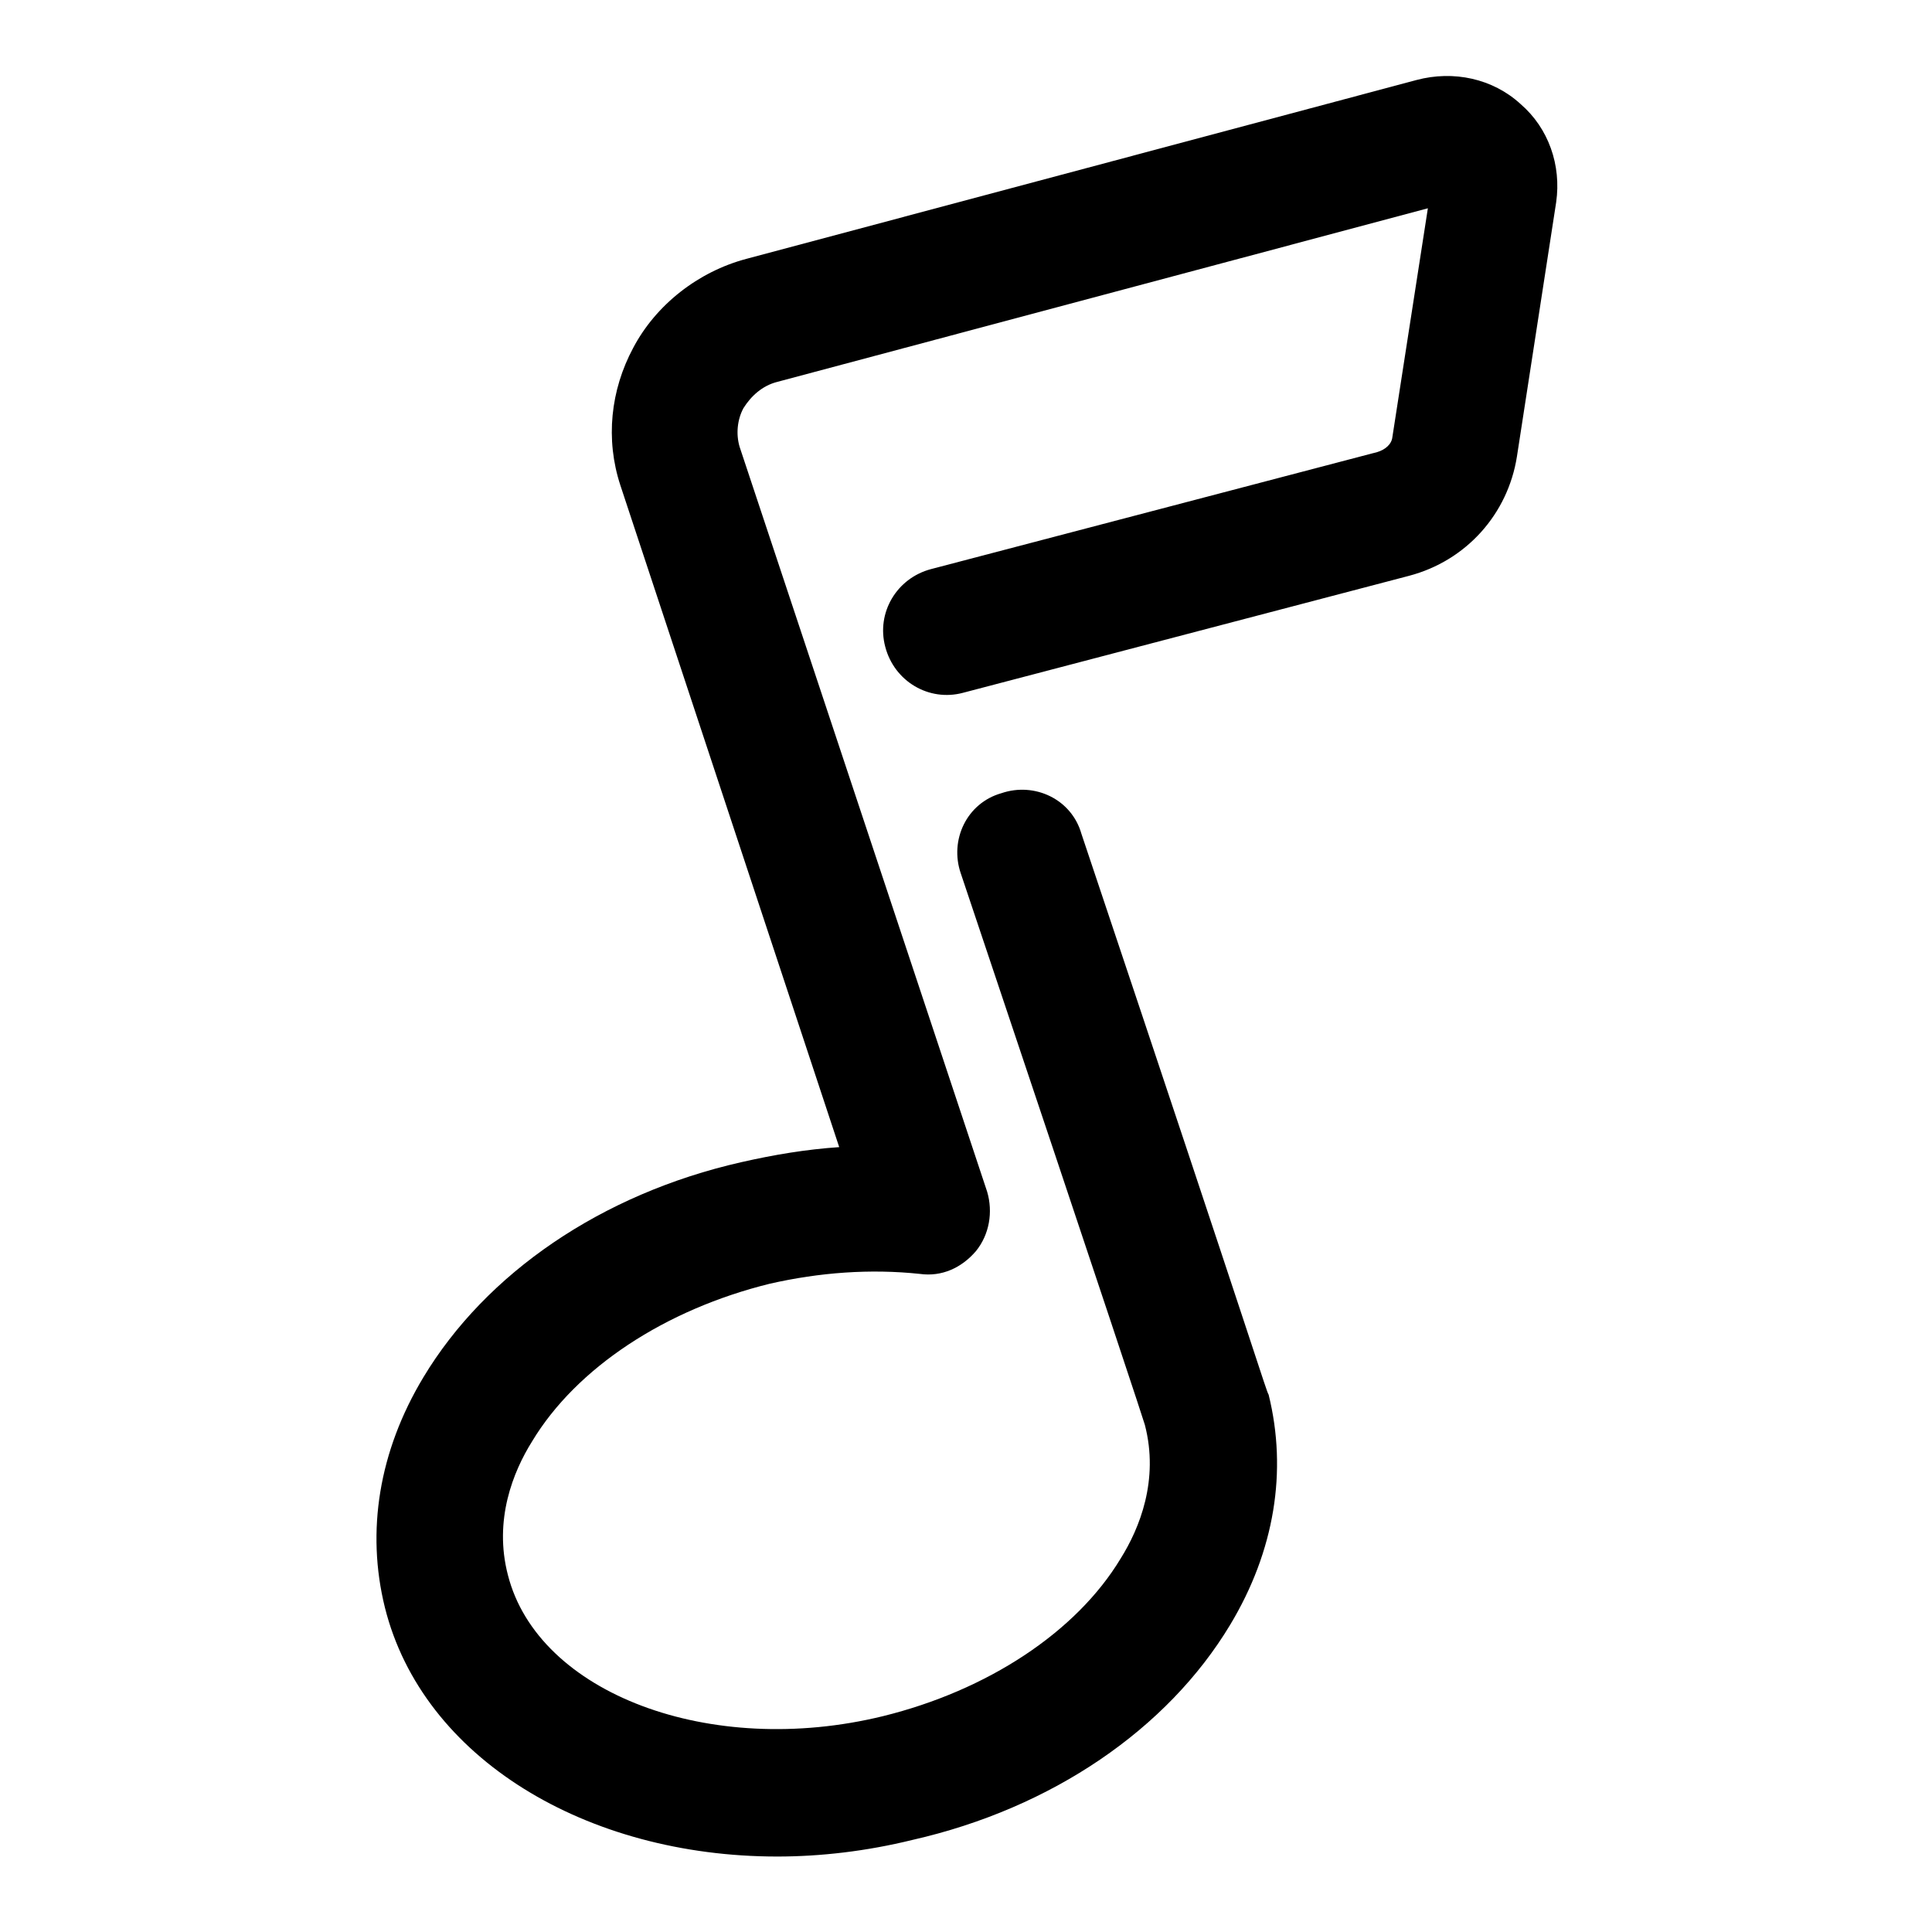 <?xml version="1.0" encoding="utf-8"?>
<!-- Svg Vector Icons : http://www.onlinewebfonts.com/icon -->
<!DOCTYPE svg PUBLIC "-//W3C//DTD SVG 1.1//EN" "http://www.w3.org/Graphics/SVG/1.1/DTD/svg11.dtd">
<svg version="1.1" xmlns="http://www.w3.org/2000/svg" xmlns:xlink="http://www.w3.org/1999/xlink" x="0px" y="0px" viewBox="0 0 256 256" enable-background="new 0 0 256 256" xml:space="preserve">
<g> <path fill="#000000" d="M103,246c-25.3,0-47-13-52-33c-2.5-10.1-0.8-20.7,5.1-30.5c8.3-13.8,23.6-24.3,42.1-28.5 c4.4-1,8.6-1.7,13-2l-29-87.7c-2-6.1-1.3-12.6,1.7-18.2c3-5.7,8.6-10.1,15-11.8l88.8-23.7c4.9-1.3,10.1-0.2,13.8,3.2 c3.7,3.2,5.4,8.1,4.7,13l-5.2,33.7c-1.2,7.6-6.7,13.8-14.3,15.8l-59.1,15.5c-4.5,1.2-9.1-1.5-10.3-6.1c-1.2-4.5,1.5-9.1,6.1-10.3 l59.1-15.5c1-0.3,1.9-1,2-2l4.7-30.3L103,50.6c-2,0.5-3.5,1.9-4.5,3.5c-0.8,1.5-1,3.4-0.5,5.1l32.8,98.7c0.8,2.7,0.3,5.7-1.5,7.9 c-1.9,2.2-4.5,3.4-7.4,3c-6.6-0.7-13.3-0.2-19.9,1.3c-13.8,3.4-25.6,11.1-31.5,20.9c-2.5,4-5.1,10.4-3.2,17.7 c4,15.7,26.8,24.3,49.7,18.7c13.8-3.4,25.6-11.1,31.5-20.9c2.5-4,5.1-10.4,3.2-17.7c-0.3-1-4-12.3-24.4-73.1 c-1.5-4.4,0.8-9.3,5.4-10.6c4.4-1.5,9.3,0.8,10.6,5.4c24.1,71.9,24.4,73.6,24.8,74.3c2.5,10.1,0.8,20.7-5.1,30.5 c-8.3,13.8-23.6,24.3-42.1,28.5C114.8,245.3,108.7,246,103,246z"/></g>
</svg>